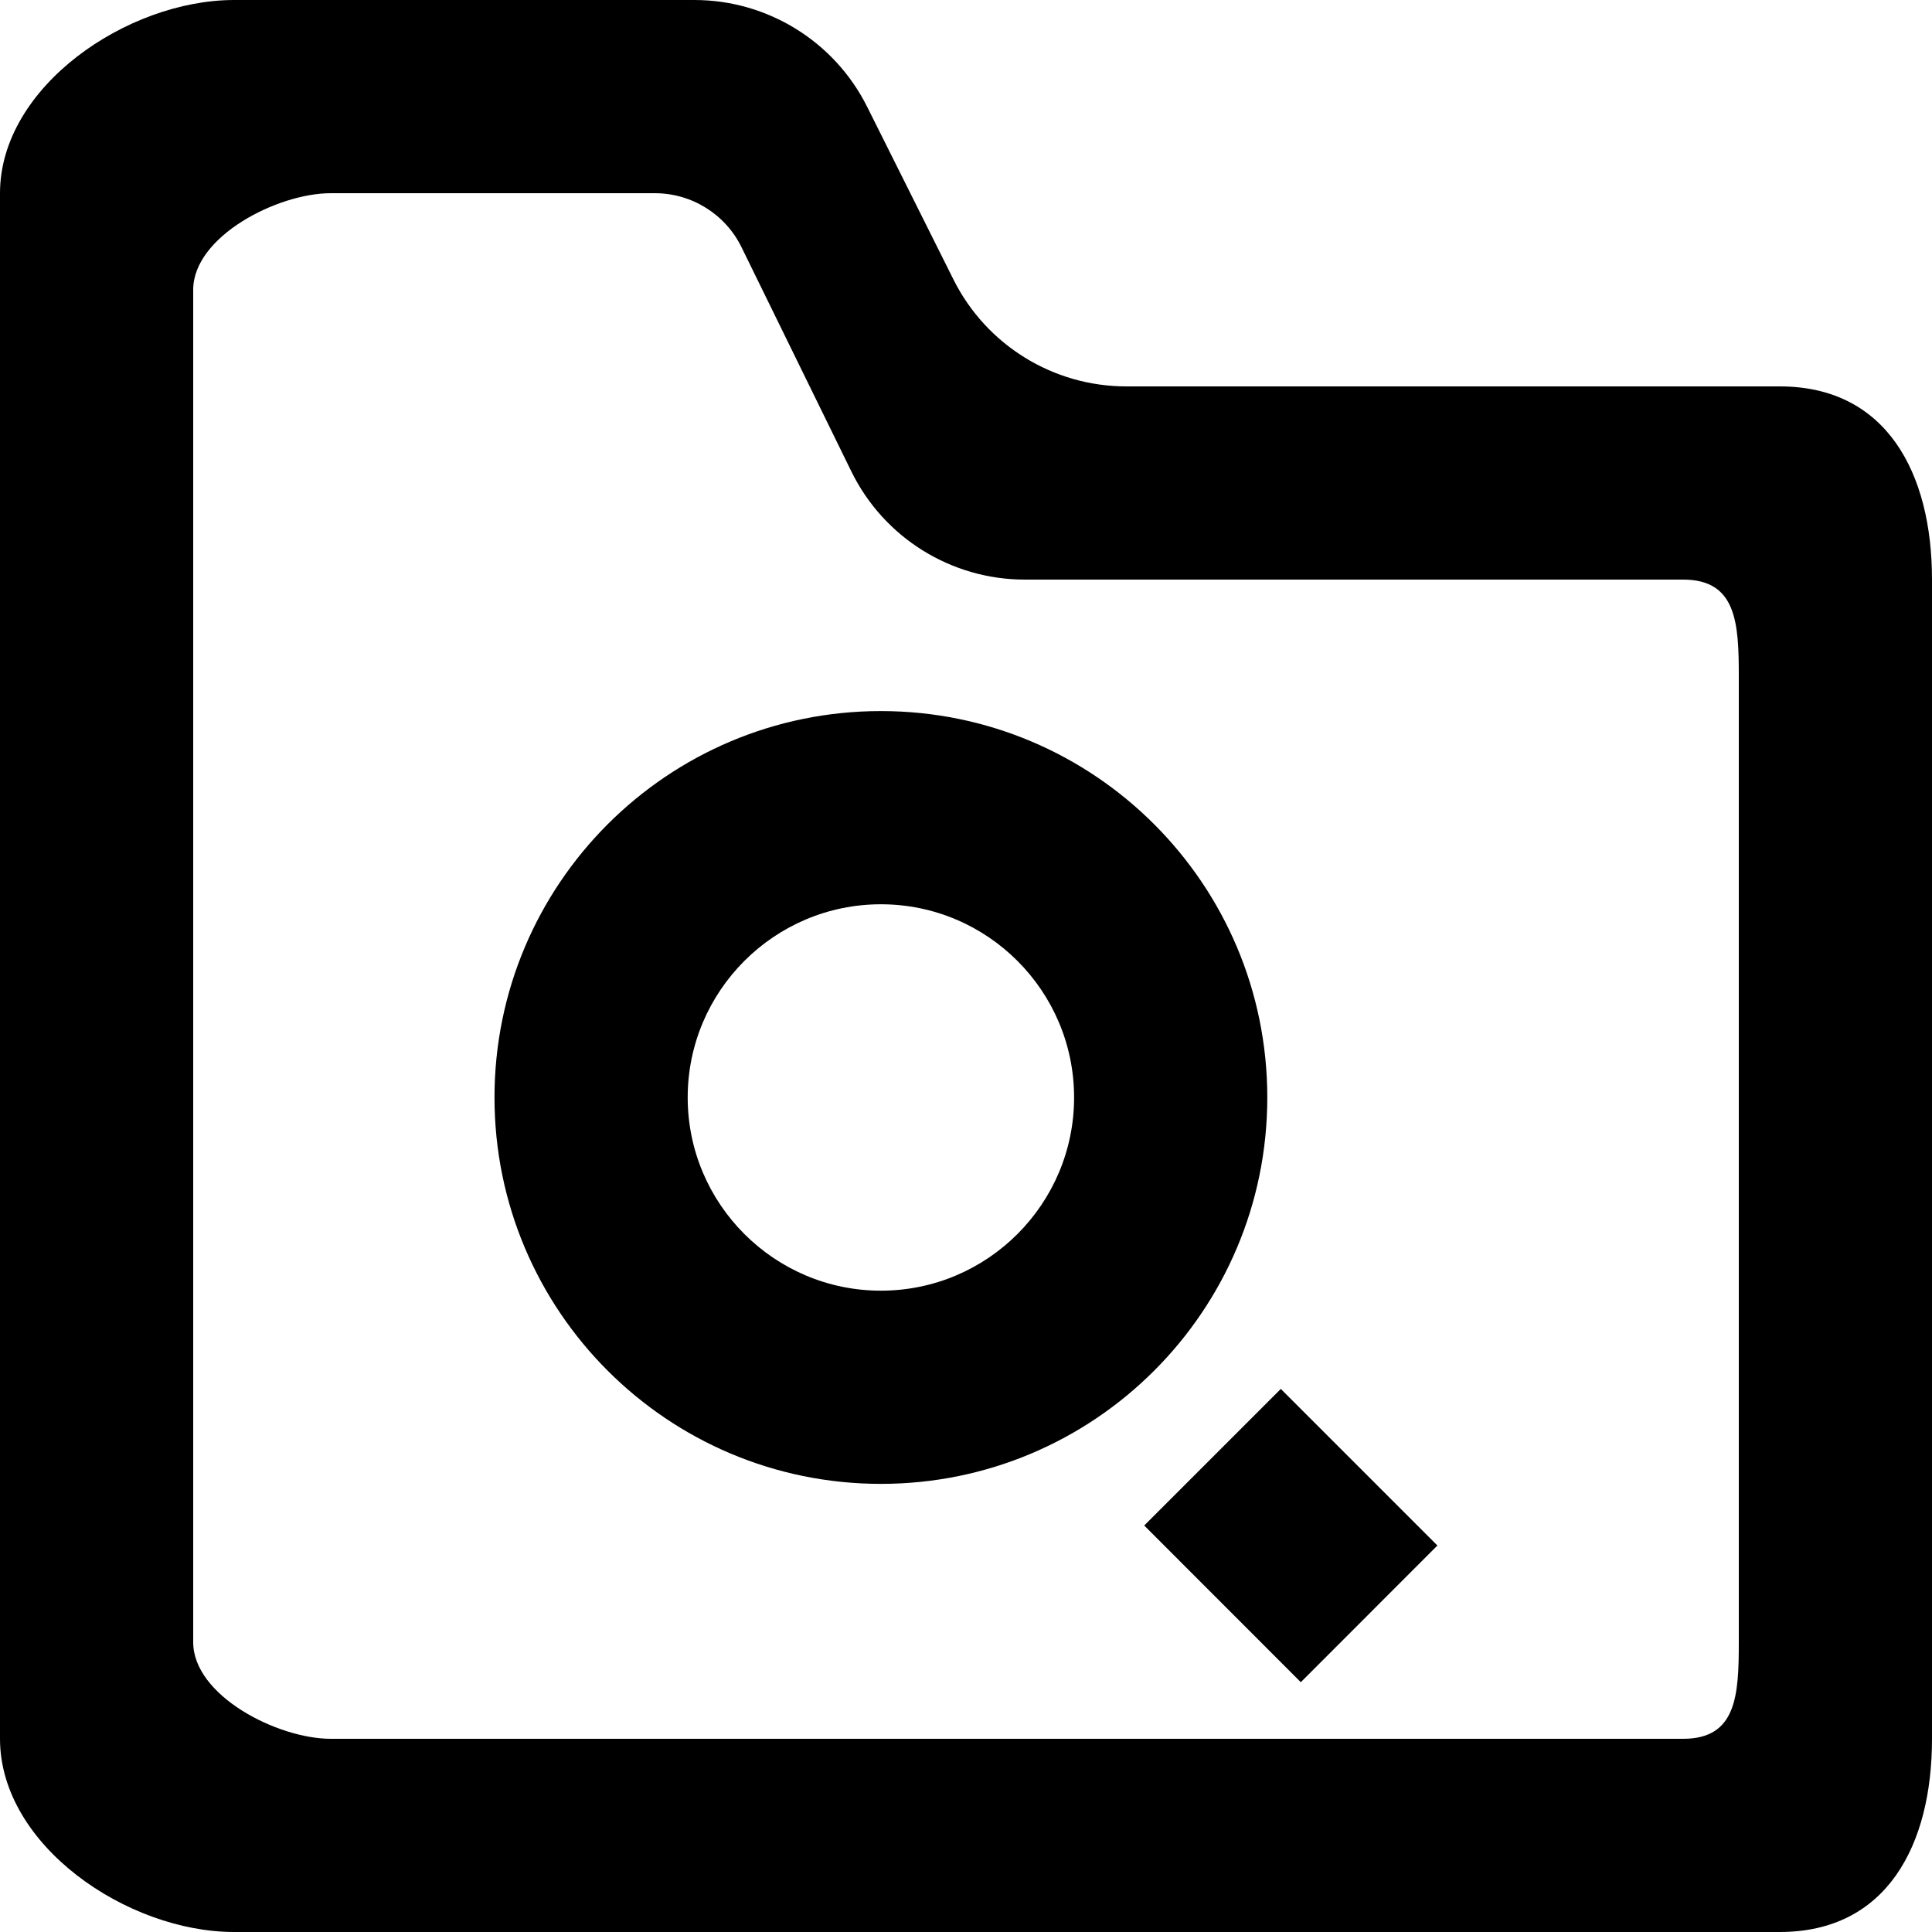 <?xml version="1.0" encoding="UTF-8" standalone="no"?>

<svg width="800px" height="800px" viewBox="0 0 20 20" version="1.1" xmlns="http://www.w3.org/2000/svg" xmlns:xlink="http://www.w3.org/1999/xlink">
    
    <title>directory_search [#1621]</title>
    <desc>Created with Sketch.</desc>
    <defs>

</defs>
    <g id="Page-1" stroke="none" stroke-width="1" fill="none" fill-rule="evenodd">
        <g id="Dribbble-Light-Preview" transform="translate(-60, -1839)" fill="#000000">
            <g id="icons" transform="translate(56, 160)">
                <path d="M17.259,1693.378 L18.88,1694.999 L17.466,1696.414 L15.845,1694.792 L17.259,1693.378 Z M13.119,1692.361 C12.017,1692.361 11.119,1691.464 11.119,1690.361 C11.119,1689.258 12.017,1688.361 13.119,1688.361 C14.222,1688.361 15.119,1689.258 15.119,1690.361 C15.119,1691.464 14.222,1692.361 13.119,1692.361 L13.119,1692.361 Z M17.119,1690.361 C17.119,1688.152 15.329,1686.361 13.119,1686.361 C10.91,1686.361 9.119,1688.152 9.119,1690.361 C9.119,1692.57 10.91,1694.361 13.119,1694.361 C15.329,1694.361 17.119,1692.57 17.119,1690.361 L17.119,1690.361 Z M22,1696 C22,1696.553 21.976,1697 21.424,1697 L7.424,1697 C6.872,1697 6,1696.553 6,1696 L6,1682 C6,1681.448 6.872,1681 7.424,1681 L10.779,1681 C11.161,1681 11.51,1681.218 11.677,1681.561 L12.813,1683.88 C13.149,1684.566 13.846,1685 14.609,1685 L21.424,1685 C21.976,1685 22,1685.448 22,1686 L22,1696 Z M22.424,1683 L15.66,1683 C14.902,1683 14.21,1682.572 13.871,1681.895 L12.977,1680.106 C12.638,1679.428 11.945,1679 11.188,1679 L6.424,1679 C5.319,1679 4,1679.896 4,1681 L4,1697 C4,1698.105 5.319,1699 6.424,1699 L22.424,1699 C23.529,1699 24,1698.105 24,1697 L24,1685 C24,1683.896 23.529,1683 22.424,1683 L22.424,1683 Z" id="directory_search-[#1621]">

</path>
            </g>
        </g>
    </g>
</svg>